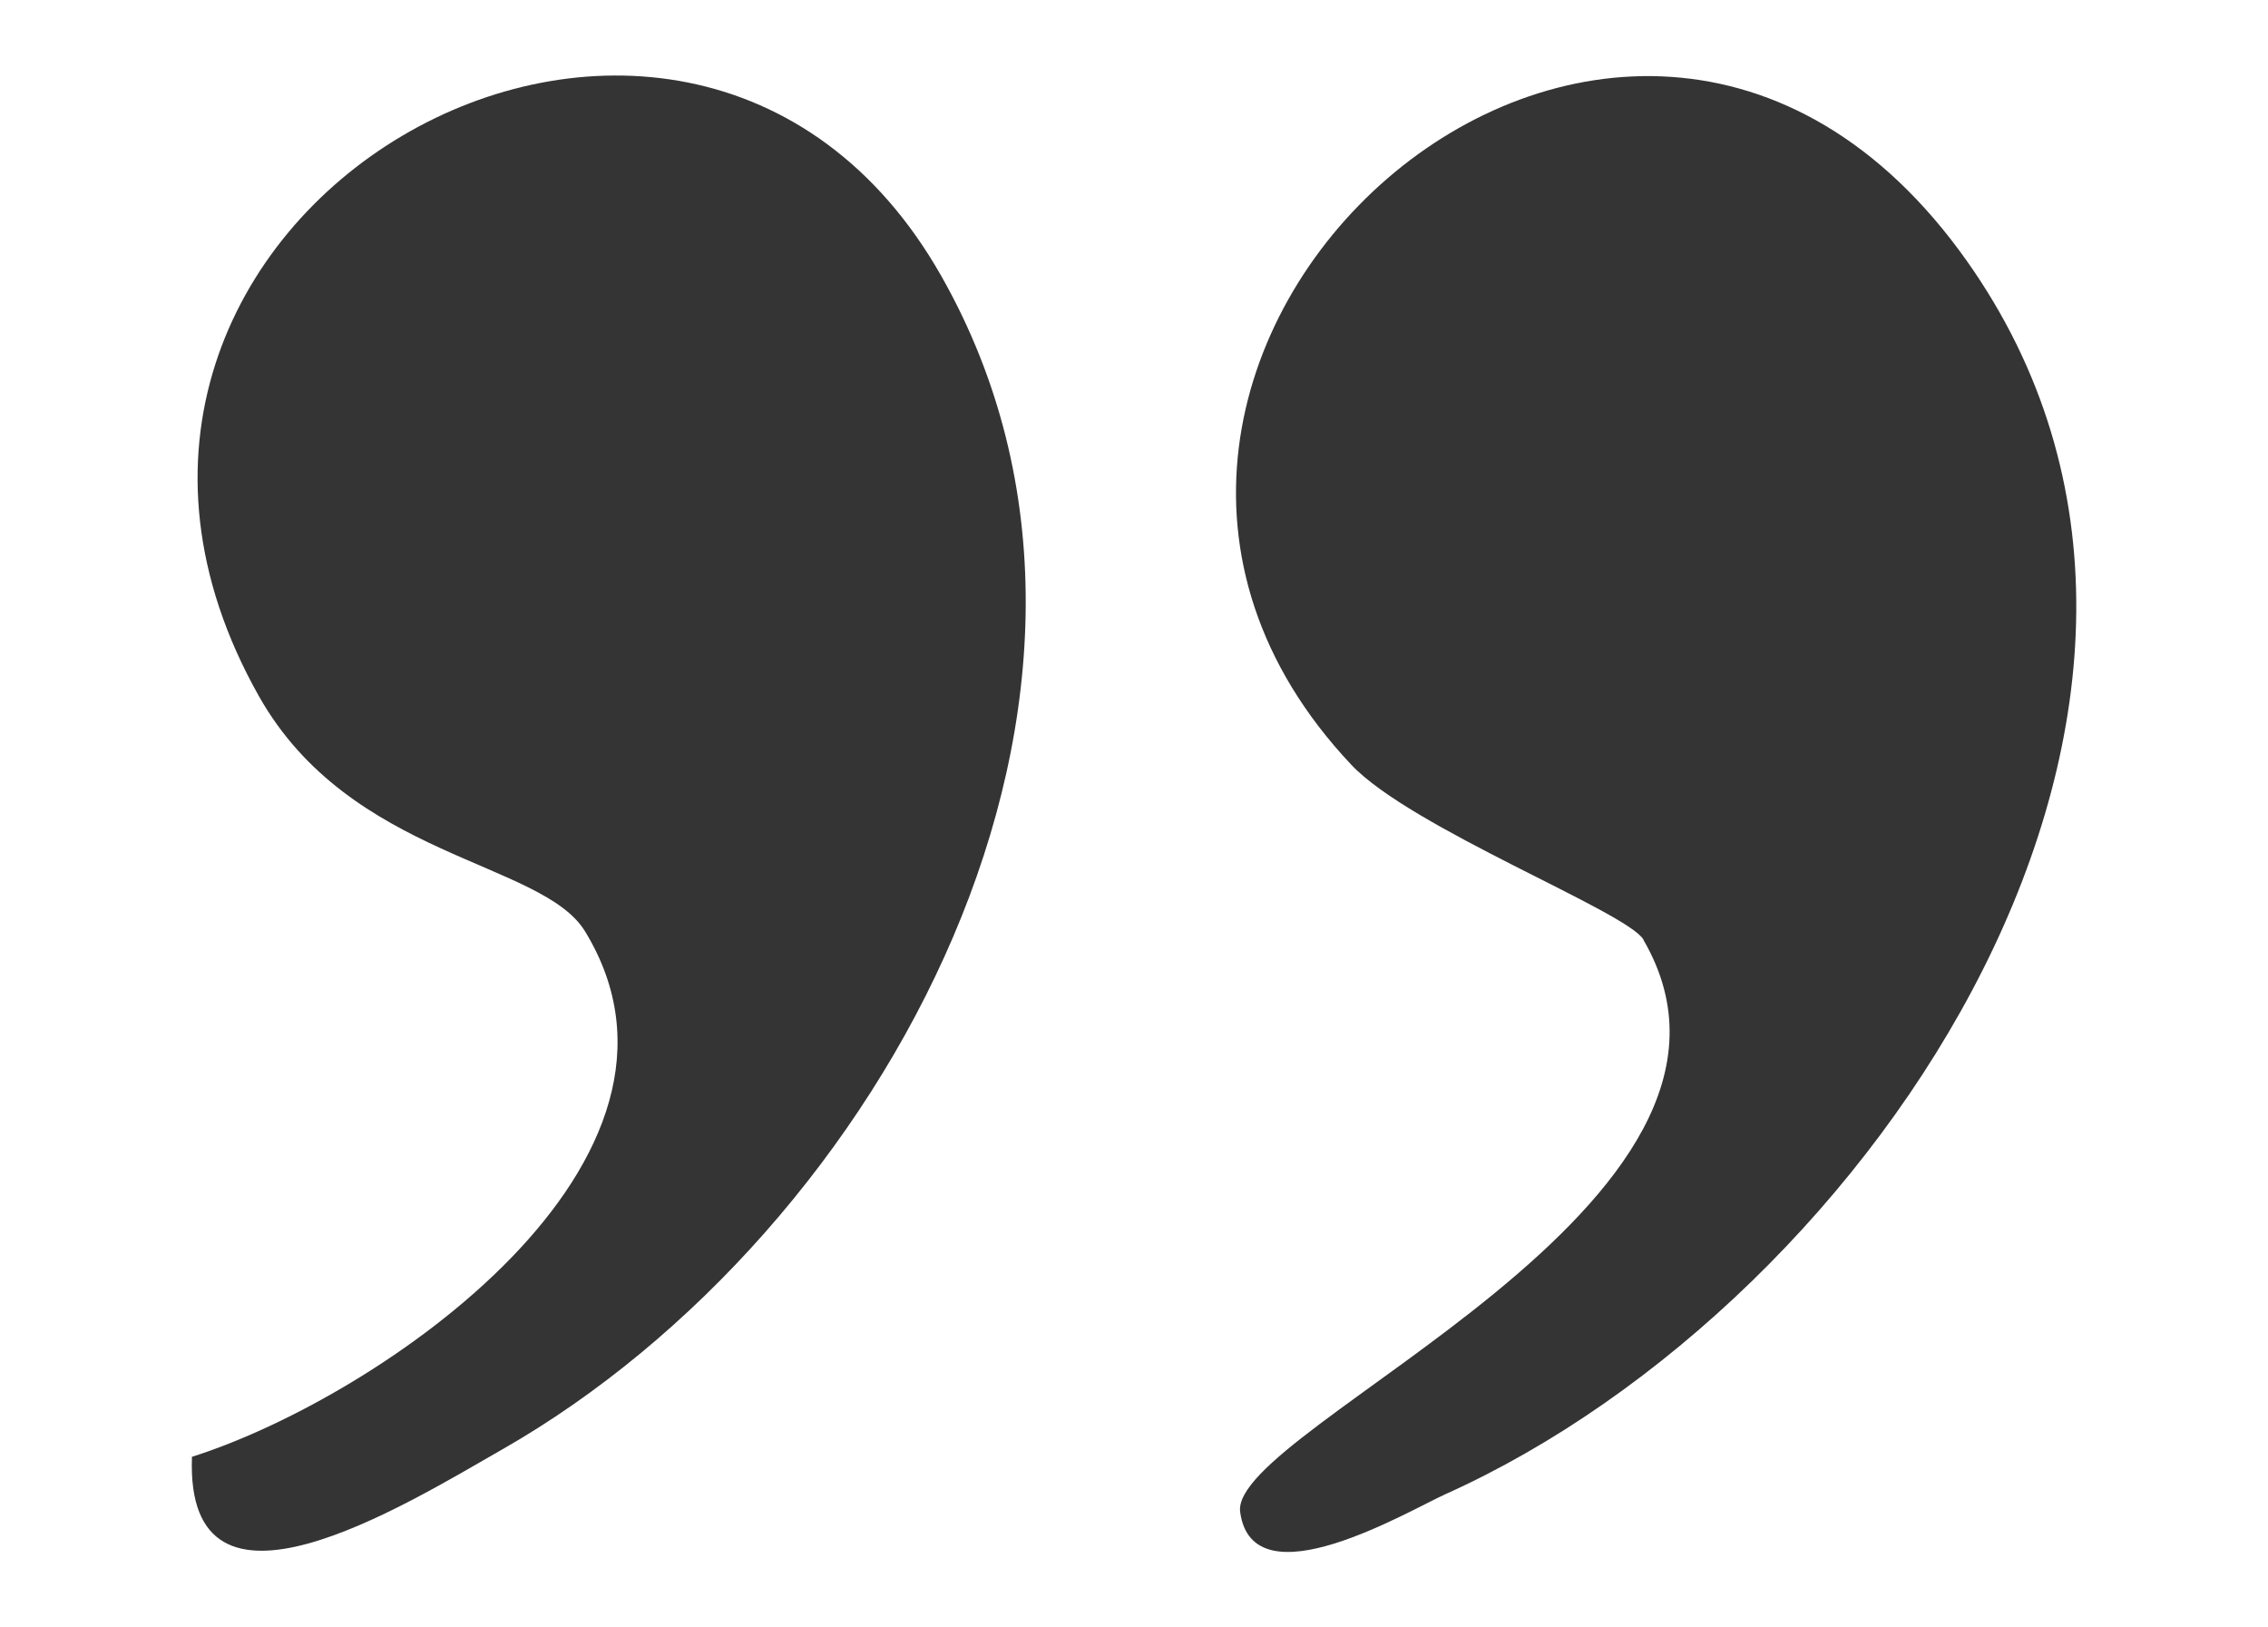 <?xml version="1.0" encoding="UTF-8"?>
<svg id="Ebene_1" xmlns="http://www.w3.org/2000/svg" version="1.1" viewBox="0 0 69 49.5">
  <!-- Generator: Adobe Illustrator 29.5.1, SVG Export Plug-In . SVG Version: 2.1.0 Build 141)  -->
  <defs>
    <style>
      .st0 {
        fill: #343434;
      }
    </style>
  </defs>
  <path class="st0" d="M5.84,44.31c5.72-1.81,16.21-9.02,11.96-15.98-1.31-2.15-7.14-2.23-9.92-7.15C-.35,6.59,20.8-5.43,28.64,8.4c7.16,12.63-1.75,29.05-13.35,35.68-3.01,1.72-9.66,5.86-9.45.24Z"/>
  <path class="st0" d="M50,28.58c-.5-.85-7.07-3.39-8.89-5.32-11.54-12.24,8.21-30.19,18.73-15.32,9.41,13.3-2.81,31.63-15.85,37.5-1.12.5-5.88,3.35-6.26.55-.36-2.57,16.92-9.39,12.27-17.4Z"/>
</svg>